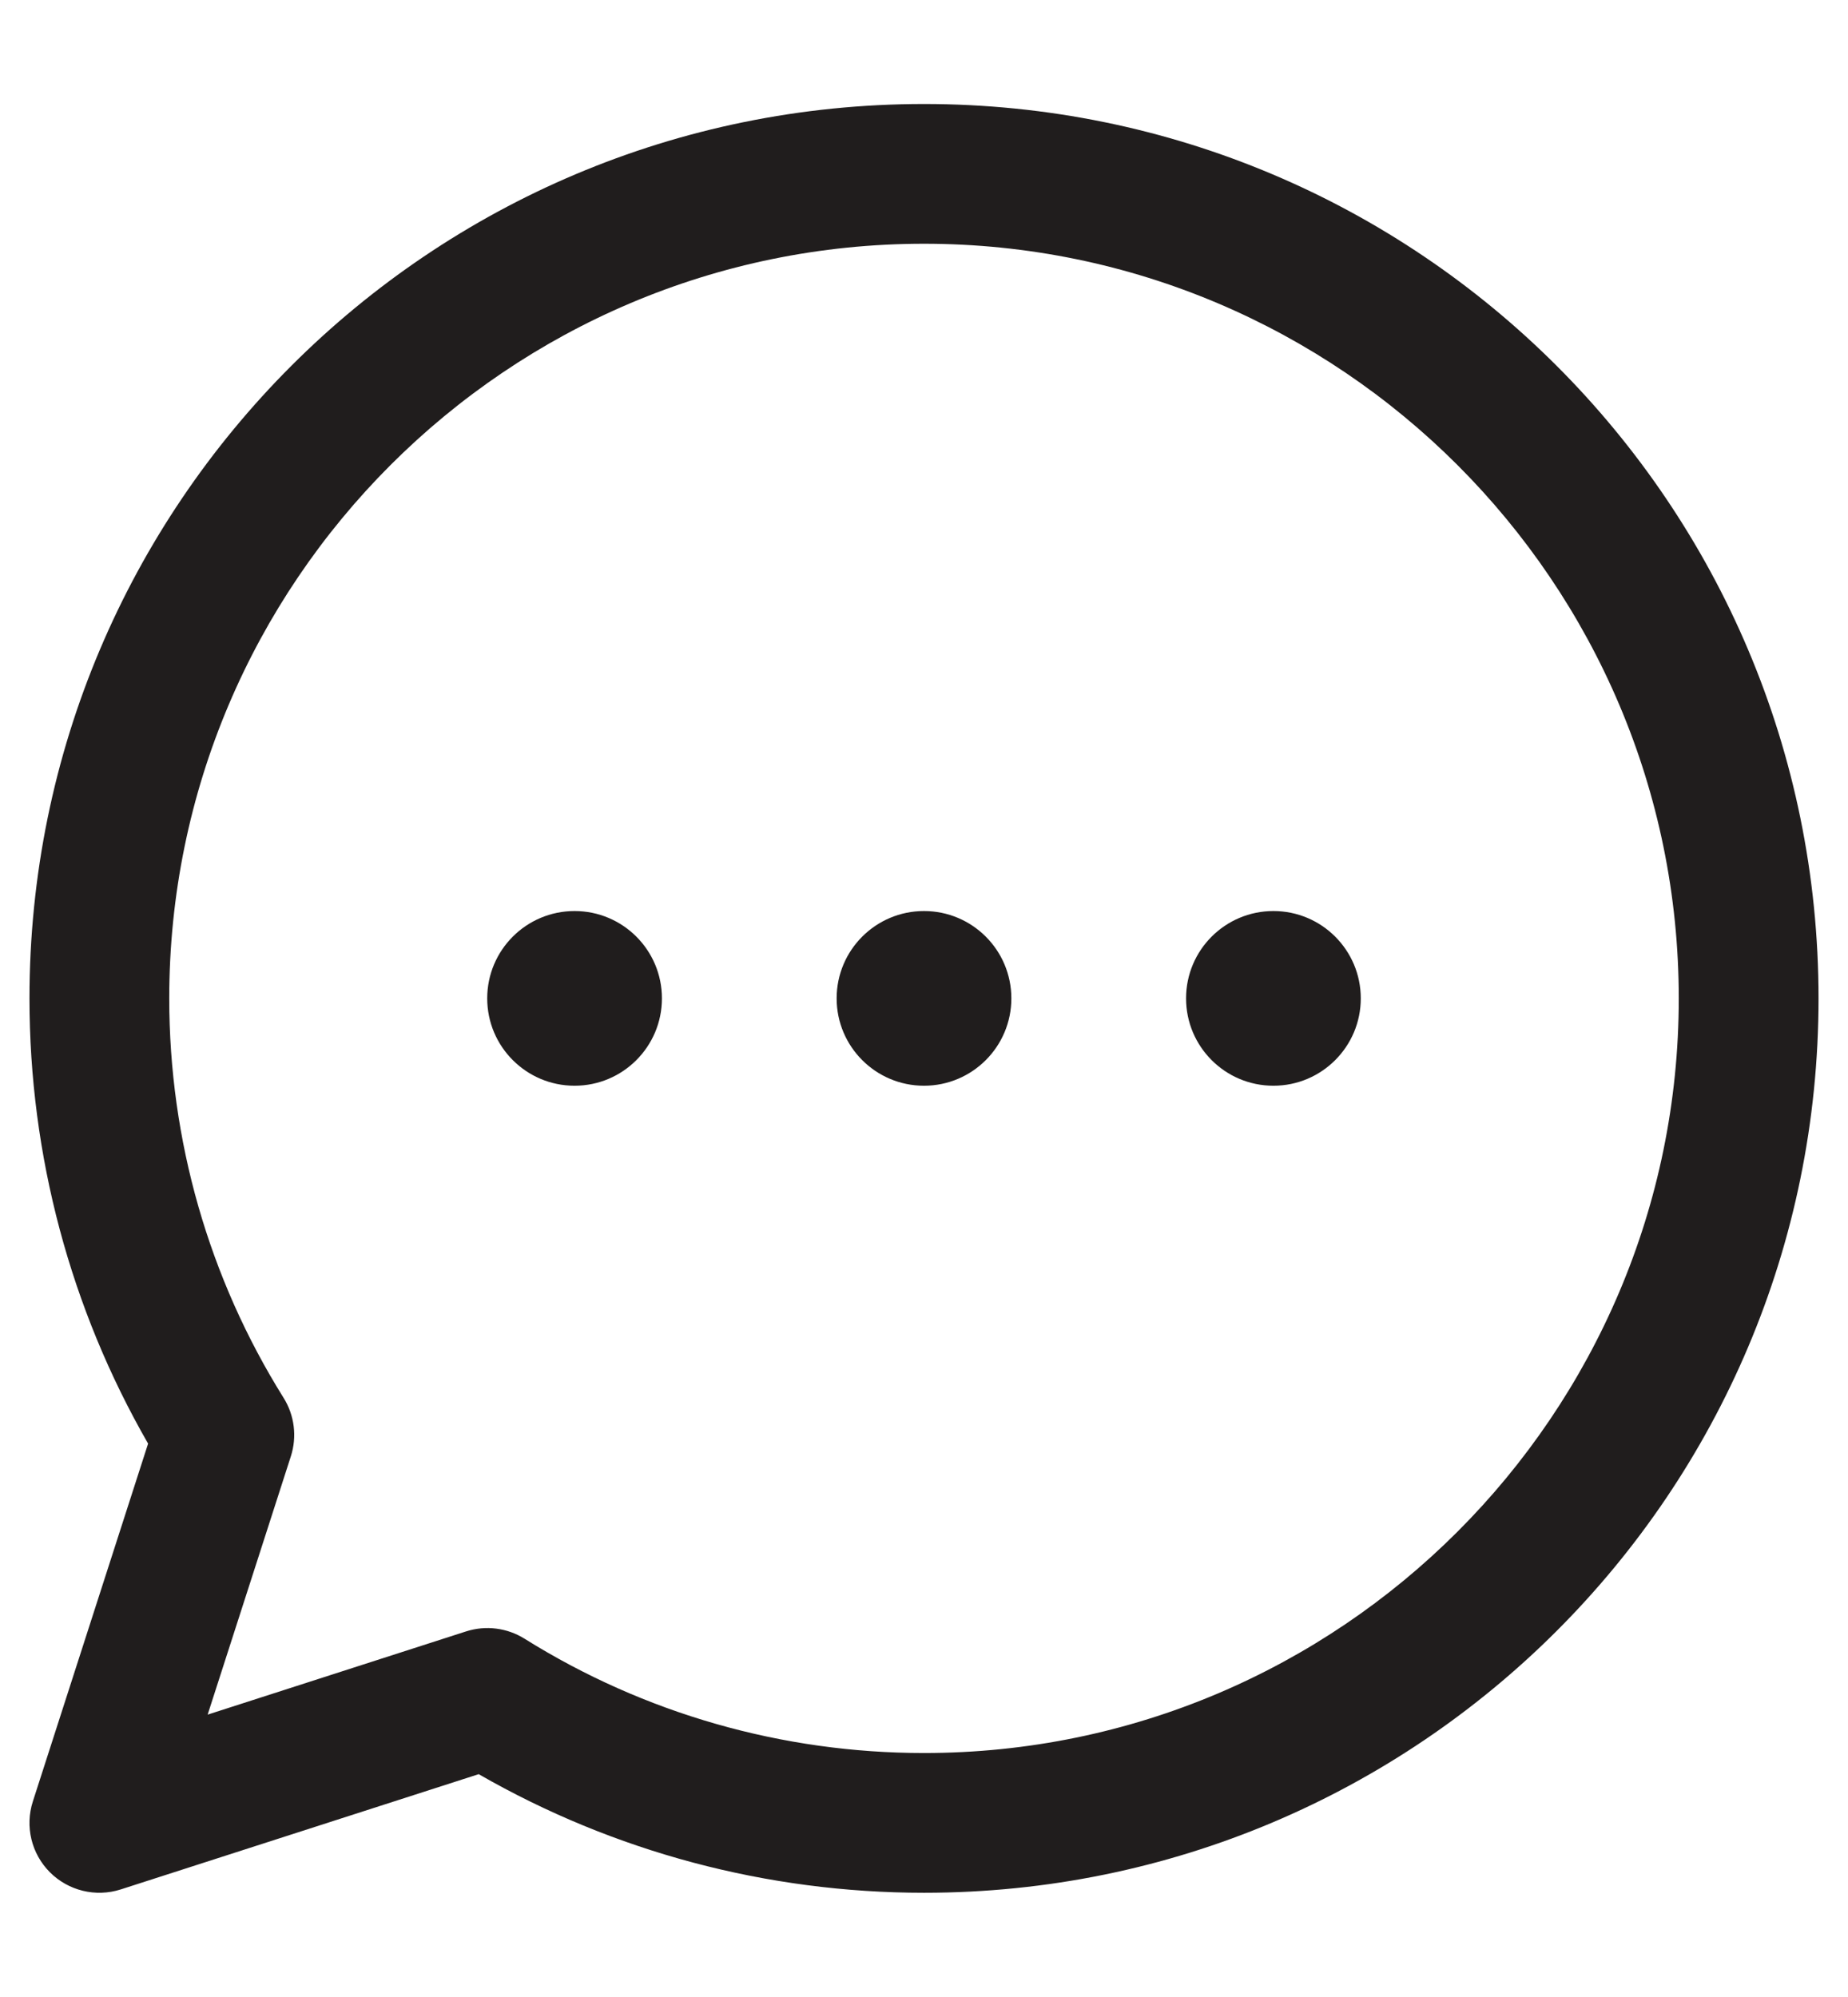 <svg xmlns="http://www.w3.org/2000/svg" xmlns:xlink="http://www.w3.org/1999/xlink" id="Layer_1" x="0px" y="0px" width="266.5px" height="288px" viewBox="0 0 266.5 288" xml:space="preserve"><path fill="#201D1D" d="M133.25,15c-71.294,0-129,57.696-129,129c0,22.627,5.901,44.726,17.107,64.217L4.736,259.831 c-1.159,3.599-0.206,7.543,2.466,10.217c2.648,2.647,6.583,3.635,10.217,2.467l51.614-16.622C88.524,267.099,110.623,273,133.25,273 c71.294,0,129-57.696,129-129C262.25,72.706,204.554,15,133.25,15L133.25,15z M133.25,252.844c-20.438,0-40.36-5.702-57.613-16.492 c-2.482-1.551-5.564-1.969-8.432-1.047l-37.26,12l12-37.26c0.909-2.826,0.525-5.912-1.05-8.432 C30.109,184.36,24.406,164.438,24.406,144c0-60.017,48.827-108.844,108.844-108.844S242.094,83.983,242.094,144 S193.267,252.844,133.25,252.844L133.25,252.844z M145.848,144c0,6.957-5.64,12.598-12.598,12.598s-12.598-5.641-12.598-12.598 c0-6.958,5.64-12.598,12.598-12.598S145.848,137.042,145.848,144L145.848,144z M196.238,144c0,6.957-5.64,12.598-12.598,12.598 s-12.598-5.641-12.598-12.598c0-6.958,5.64-12.598,12.598-12.598S196.238,137.042,196.238,144L196.238,144z M95.457,144 c0,6.957-5.64,12.598-12.598,12.598c-6.957,0-12.598-5.641-12.598-12.598c0-6.958,5.641-12.598,12.598-12.598 C89.817,131.402,95.457,137.042,95.457,144L95.457,144z M95.457,144"></path></svg>